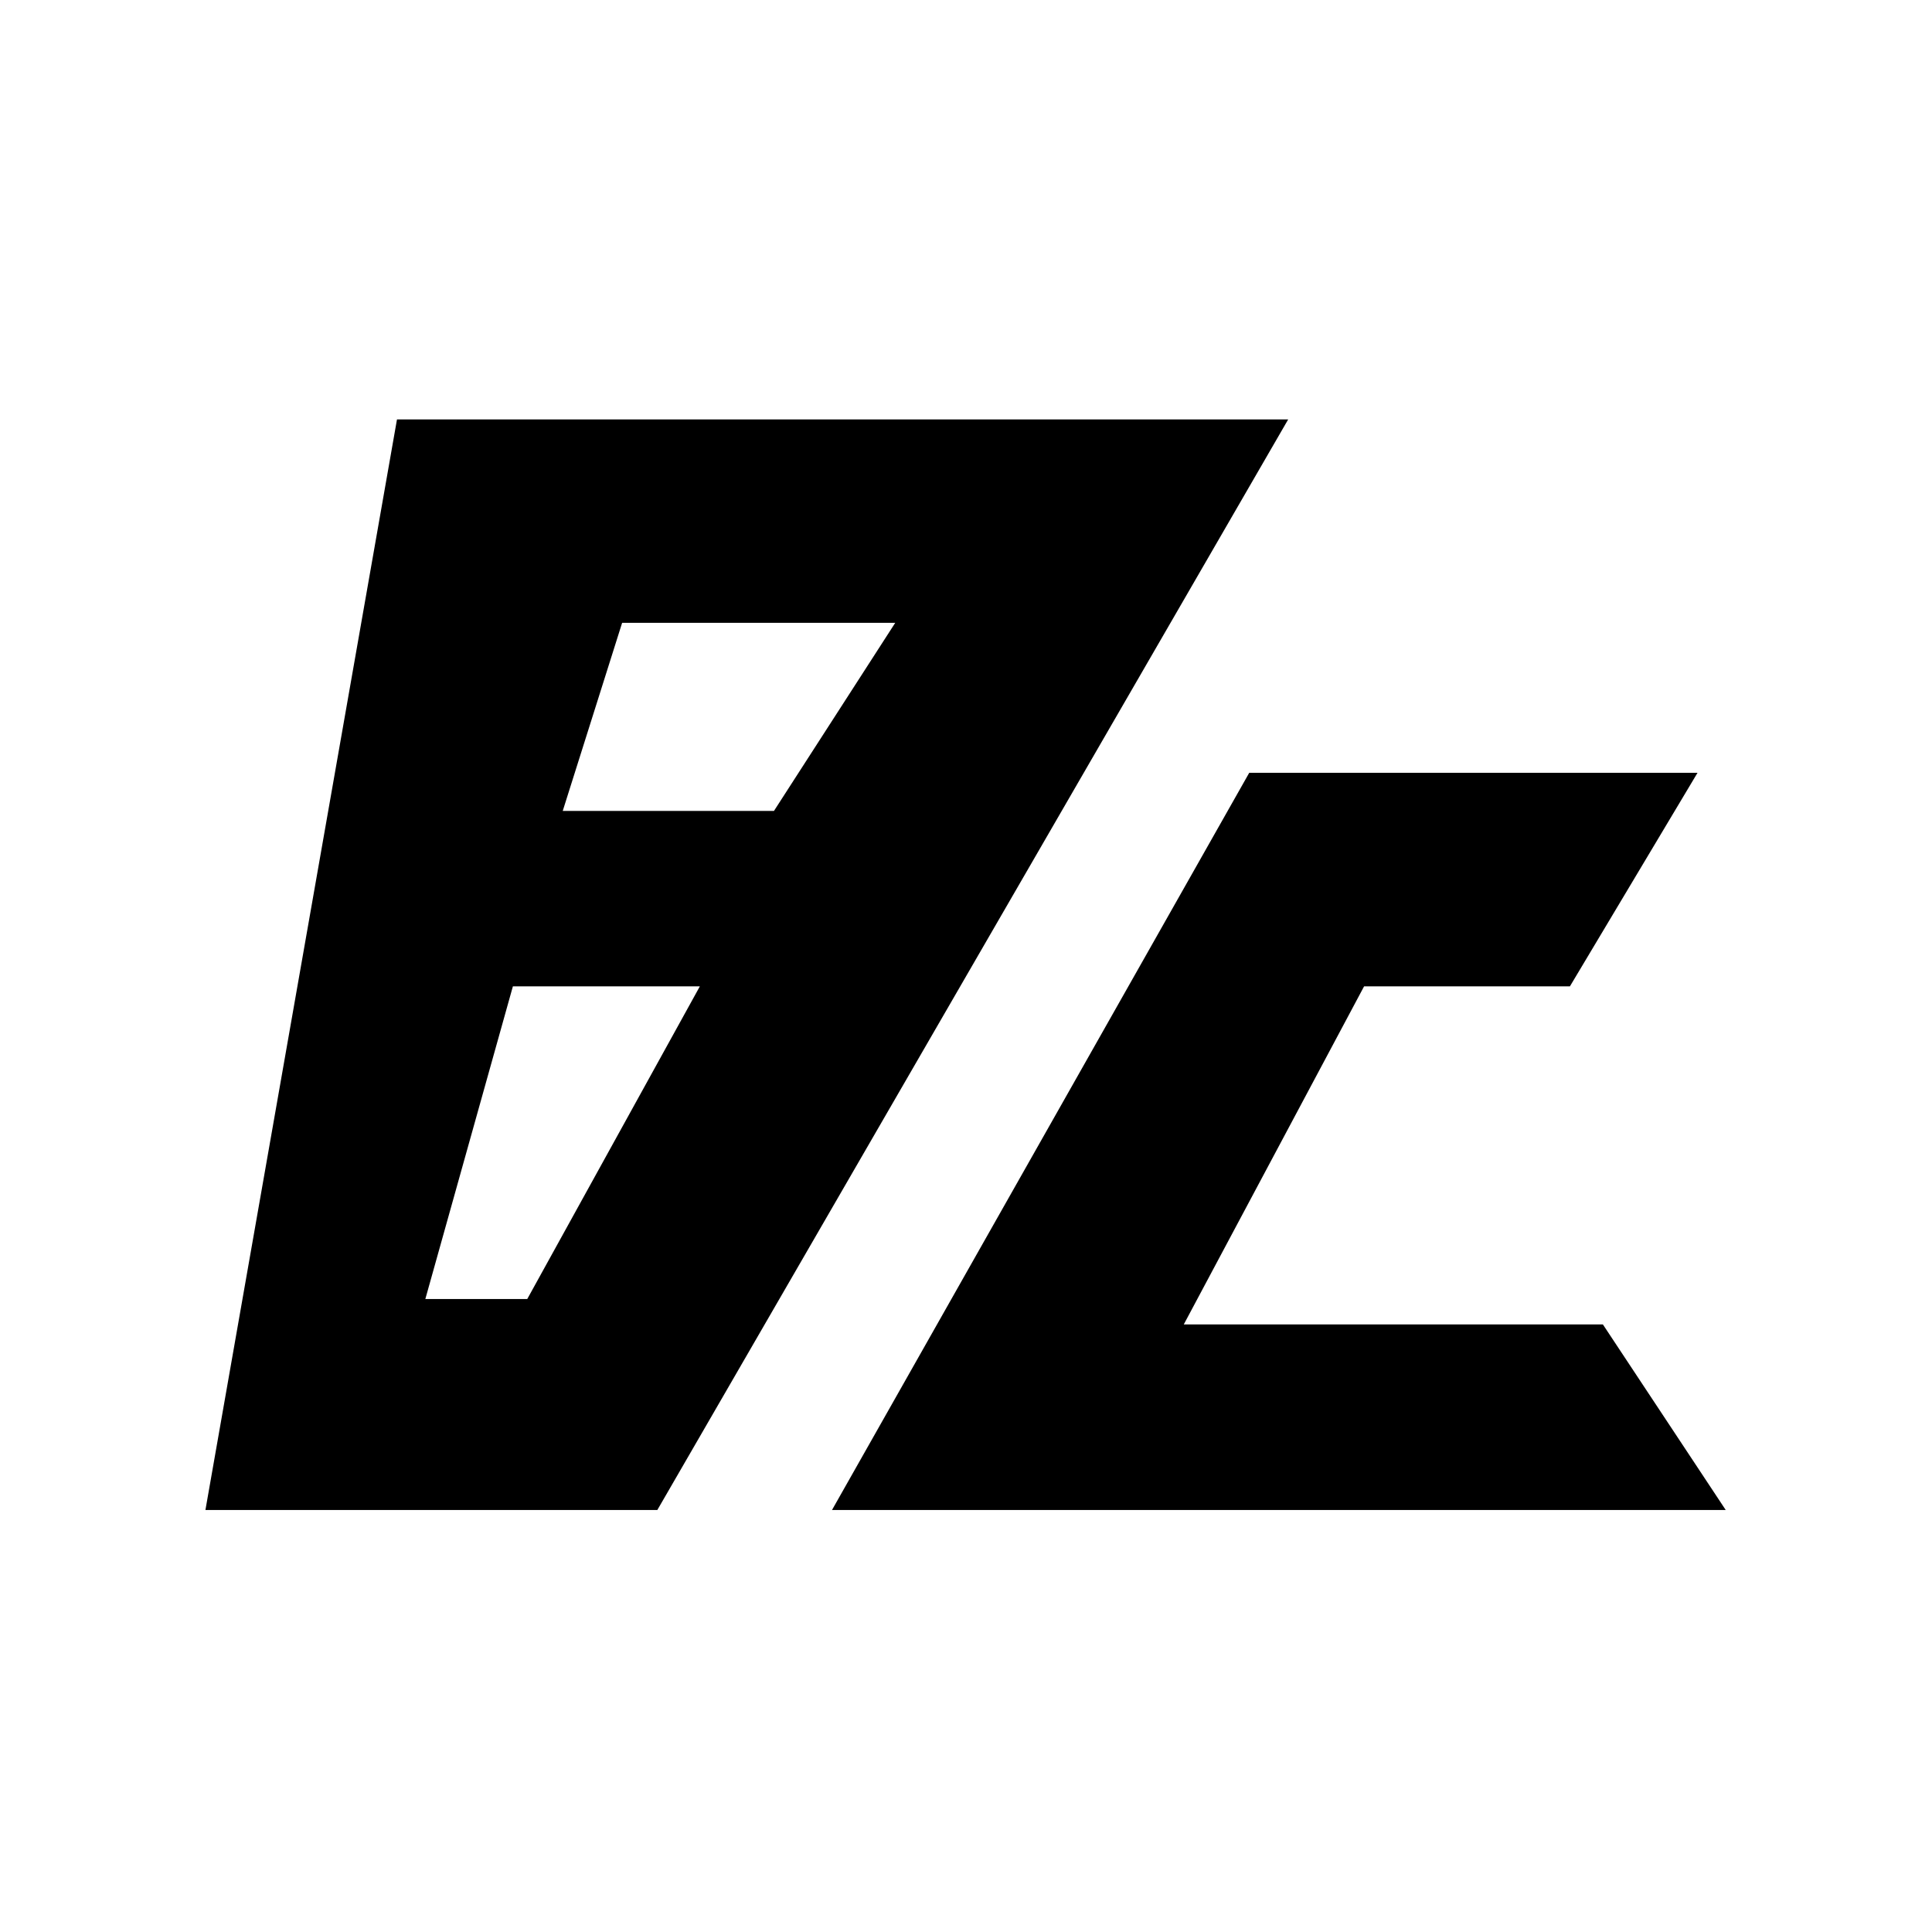 <svg width="380" height="380" viewBox="0 0 380 380" fill="none" xmlns="http://www.w3.org/2000/svg">
<rect width="380" height="380" fill="white"/>
<path d="M246 152.5L164.5 296.5H338.5L315 261H232L268 193.5H308.5L333 152.5H246Z" fill="black"/>
<path fill-rule="evenodd" clip-rule="evenodd" d="M78.5 83L41 296.5H129L252.5 83H78.5ZM110 160L122 122H177L152.5 160H110ZM83 256L100.5 193.5H138.5L104 256H83Z" fill="black"/>
<path d="M246 152.5L164.5 296.5H338.5L315 261H232L268 193.5H308.5L333 152.5H246Z" stroke="black"/>
<path fill-rule="evenodd" clip-rule="evenodd" d="M78.5 83L41 296.5H129L252.5 83H78.5ZM110 160L122 122H177L152.5 160H110ZM83 256L100.5 193.5H138.5L104 256H83Z" stroke="black"/>
</svg>
